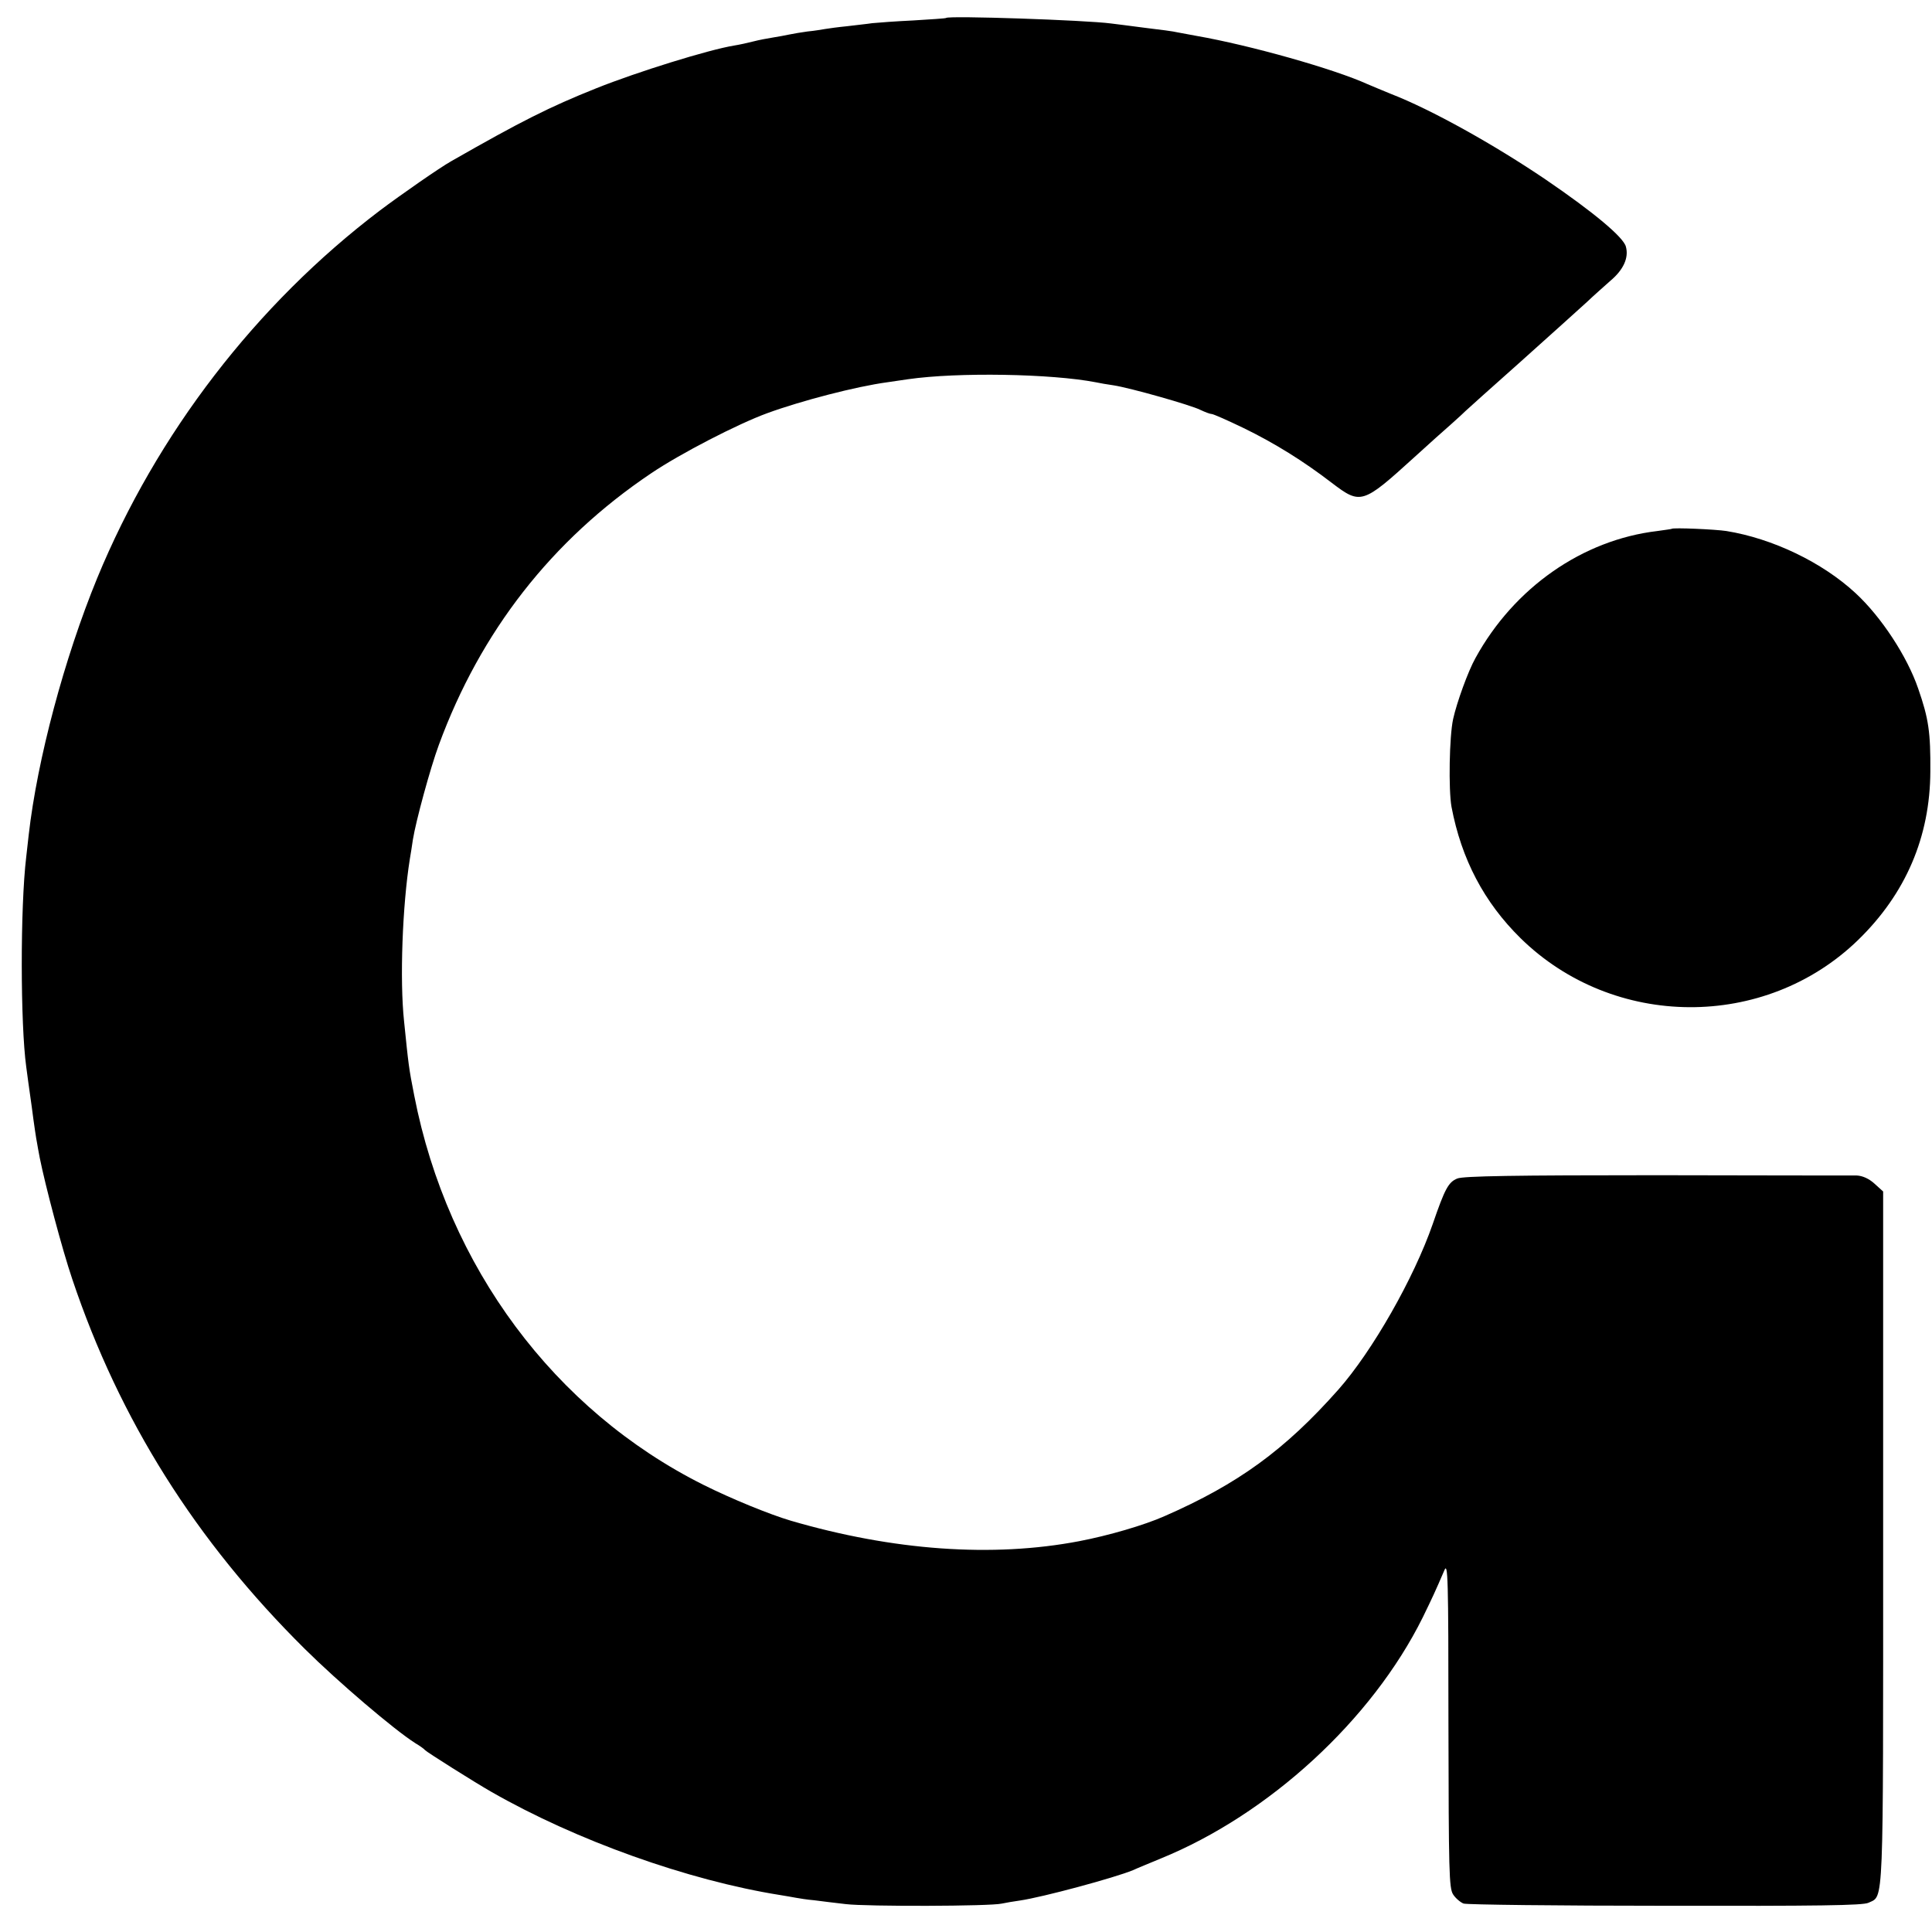<?xml version="1.0" standalone="no"?>
<!DOCTYPE svg PUBLIC "-//W3C//DTD SVG 20010904//EN"
 "http://www.w3.org/TR/2001/REC-SVG-20010904/DTD/svg10.dtd">
<svg version="1.0" xmlns="http://www.w3.org/2000/svg"
 width="700pt" height="700pt" viewBox="0 0 700 700"
 preserveAspectRatio="xMidYMid meet">
<g transform="translate(0,700) scale(0.1,-0.1)"
fill="#000000" stroke="none">
<path d="M3428 6935 c-2 -2 -55 -5 -118 -9 -63 -3 -131 -8 -150 -10 -19 -3
-60 -7 -91 -11 -31 -3 -67 -8 -79 -10 -12 -2 -41 -7 -64 -9 -22 -3 -52 -8 -66
-11 -14 -3 -41 -8 -60 -11 -19 -3 -51 -9 -70 -14 -19 -5 -51 -12 -70 -15 -92
-15 -350 -95 -500 -155 -170 -68 -273 -120 -525 -264 -41 -23 -182 -121 -259
-179 -448 -340 -808 -808 -1024 -1332 -119 -290 -217 -657 -248 -930 -3 -27
-7 -63 -9 -80 -22 -184 -21 -607 0 -760 2 -16 11 -82 20 -145 8 -63 17 -122
19 -130 1 -8 6 -33 10 -55 20 -100 81 -331 118 -440 171 -509 447 -948 843
-1340 119 -118 324 -293 400 -341 17 -10 32 -21 35 -25 6 -7 177 -115 240
-151 307 -176 713 -321 1046 -374 20 -3 46 -8 58 -10 11 -2 41 -7 66 -9 25 -3
77 -10 115 -14 75 -9 524 -8 565 2 14 3 43 8 65 11 83 12 345 83 410 110 17 8
62 26 100 42 393 160 766 503 950 874 35 72 44 91 78 170 13 32 15 -22 15
-557 1 -534 2 -594 17 -617 9 -14 27 -29 38 -33 12 -4 342 -8 732 -8 549 -1
716 1 735 11 56 27 53 -39 53 1321 l0 1256 -32 29 c-20 18 -43 28 -64 29 -17
0 -344 0 -725 1 -513 0 -701 -3 -722 -12 -32 -13 -45 -37 -89 -165 -68 -196
-219 -461 -342 -600 -194 -219 -364 -342 -629 -458 -74 -33 -205 -71 -310 -91
-314 -60 -674 -34 -1044 74 -78 23 -217 80 -317 130 -540 270 -927 790 -1048
1410 -20 101 -21 113 -37 270 -16 150 -6 419 21 588 3 17 8 49 11 70 11 68 63
259 94 343 151 411 409 742 769 984 105 71 314 179 421 218 123 45 323 97 435
112 28 4 61 9 75 11 181 26 519 20 680 -11 14 -3 42 -8 64 -11 60 -9 282 -72
315 -89 17 -8 35 -15 41 -15 6 0 58 -23 116 -51 111 -54 216 -119 320 -199
104 -79 111 -77 298 93 49 45 111 100 136 122 25 22 47 43 50 46 3 3 93 84
200 179 107 96 215 193 240 216 25 24 63 57 84 76 48 40 68 84 57 124 -8 34
-117 125 -290 243 -189 128 -415 254 -562 311 -30 12 -67 28 -84 35 -121 55
-425 141 -620 175 -27 5 -59 11 -70 13 -11 3 -63 10 -115 16 -52 7 -109 14
-125 16 -90 12 -587 29 -597 20z"/>
<path d="M6057 5084 c-1 -1 -24 -4 -52 -8 -271 -32 -519 -205 -659 -460 -27
-48 -68 -162 -81 -221 -14 -63 -17 -256 -6 -318 36 -190 118 -346 250 -476
337 -331 886 -334 1223 -7 173 168 261 374 262 611 1 141 -6 191 -44 300 -40
117 -134 260 -227 346 -121 112 -301 198 -468 225 -38 6 -193 13 -198 8z"/>
</g>
</svg>
